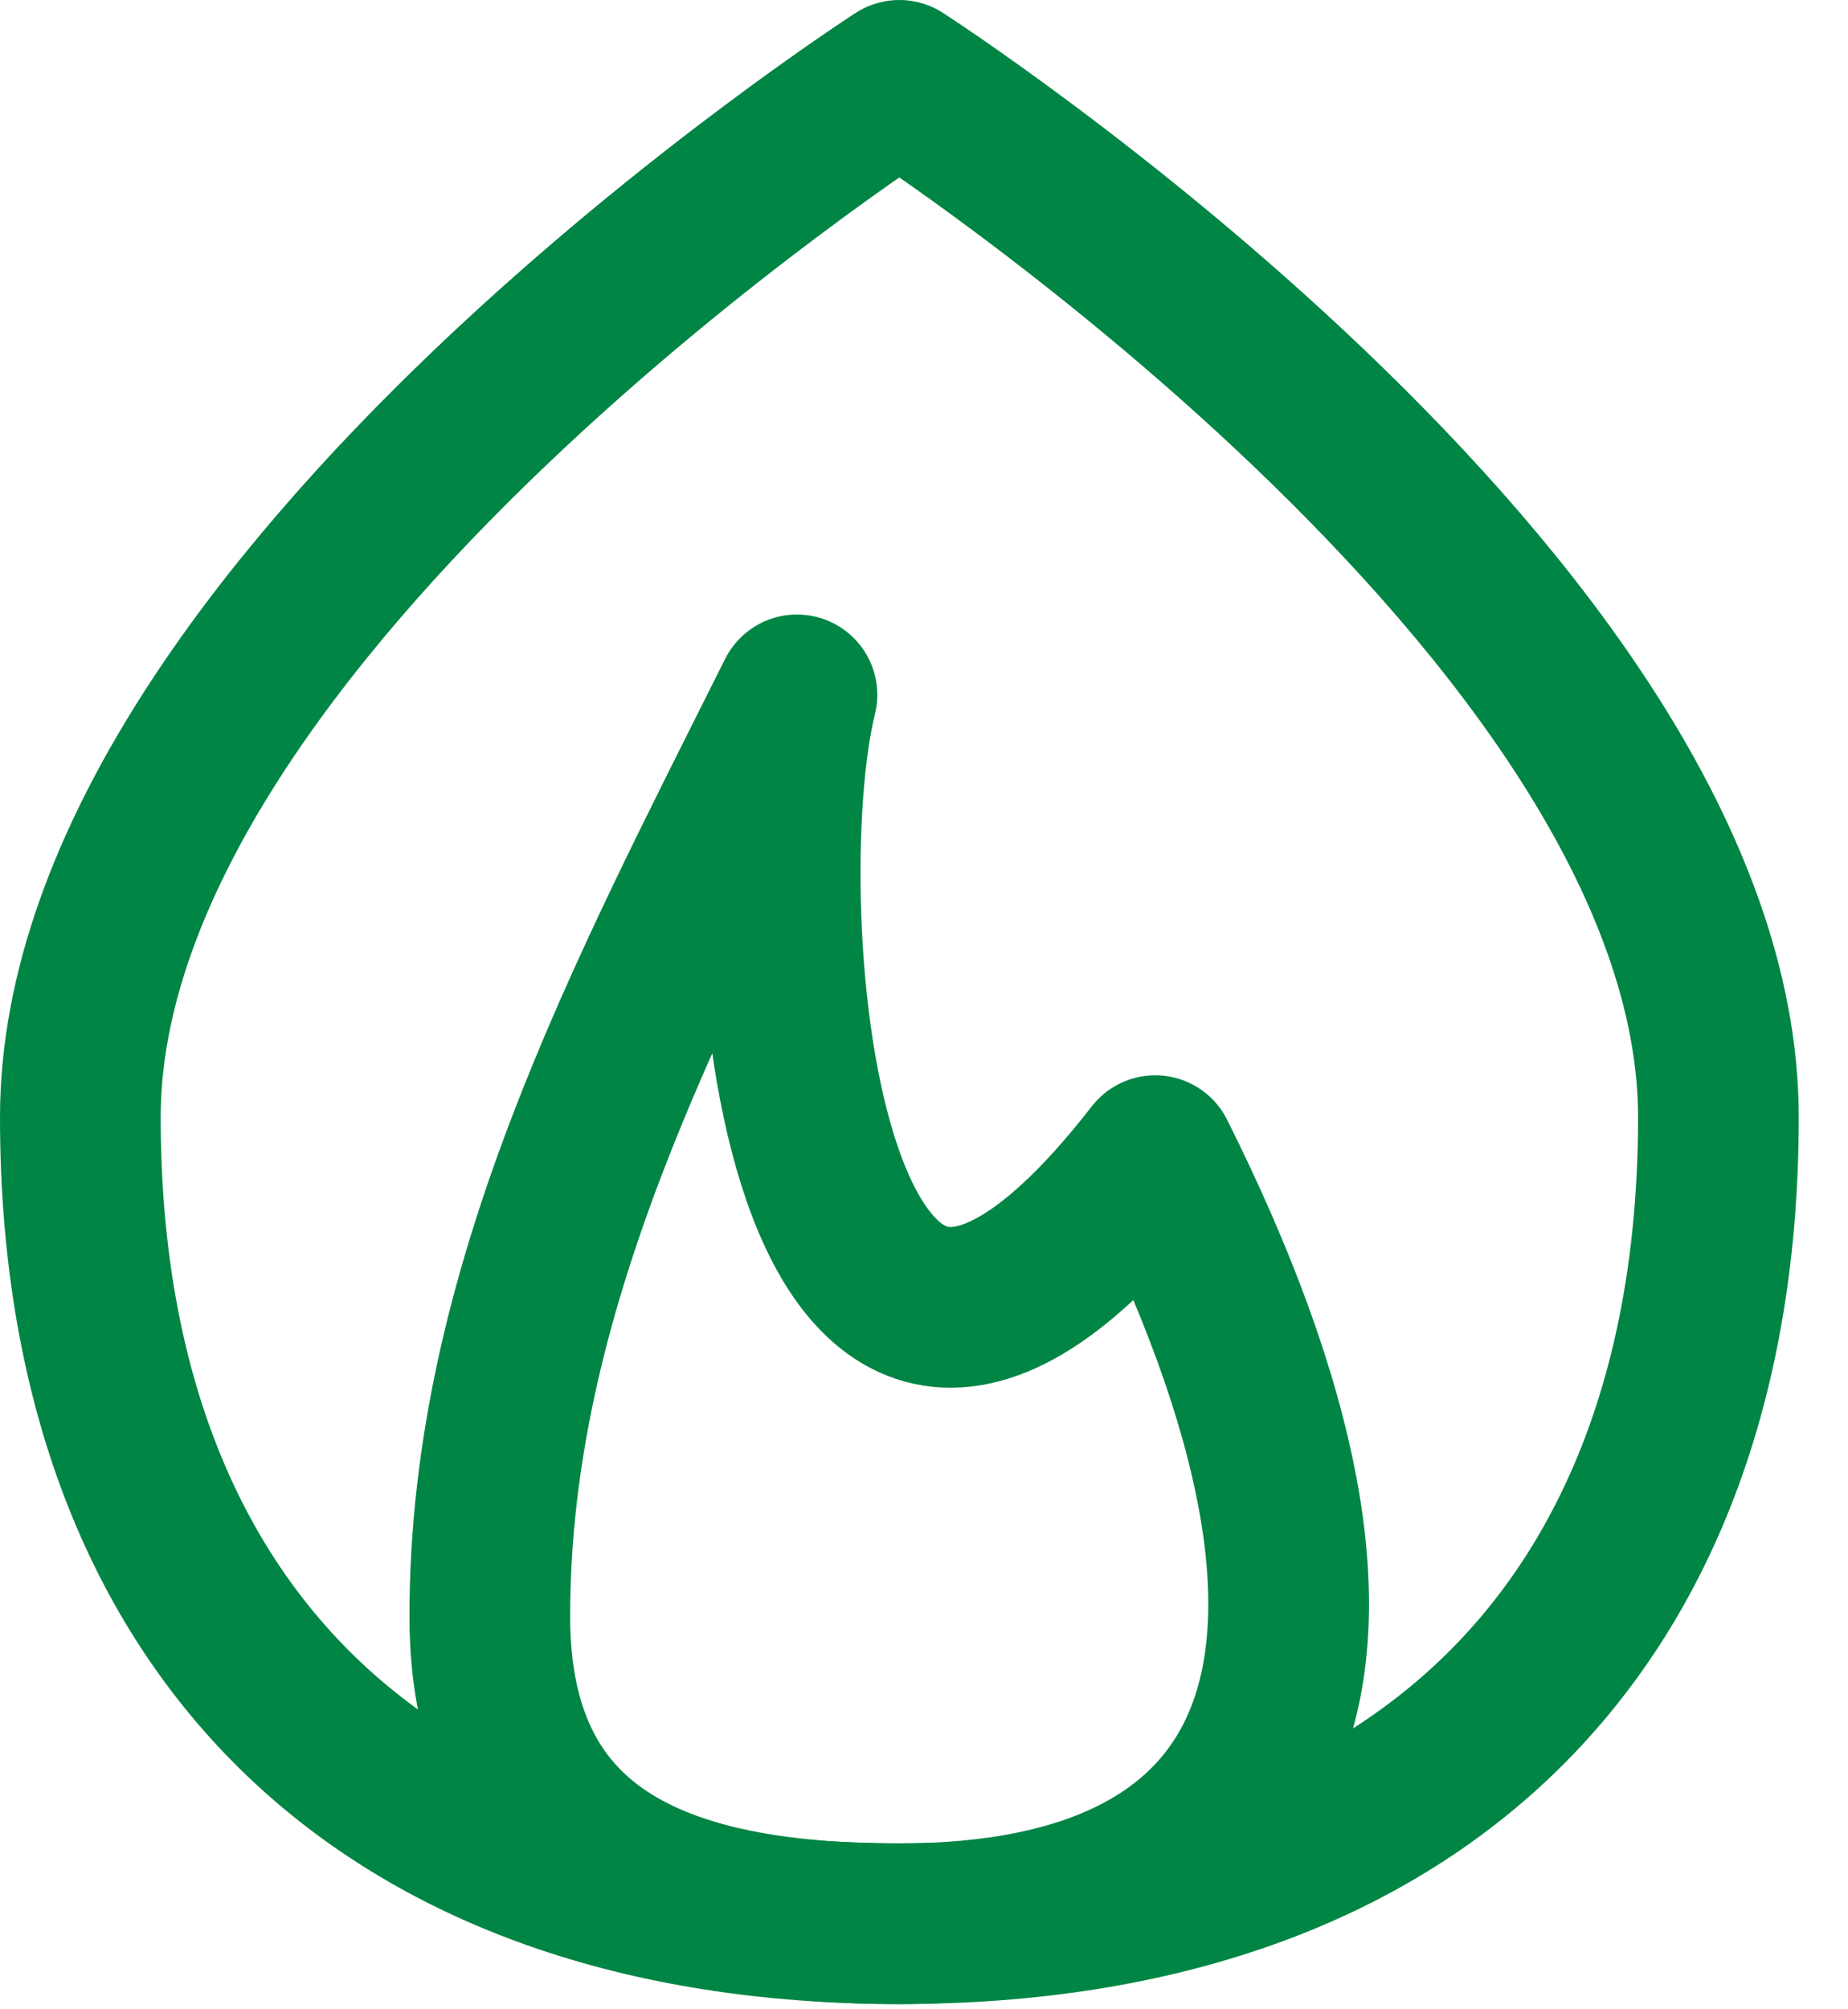 <svg width="23" height="25" viewBox="0 0 23 25" fill="none" xmlns="http://www.w3.org/2000/svg">
<path d="M6.096 20.113C6.096 23.19 8.378 23.936 11.193 23.936C15.982 23.936 17.564 20.75 14.378 14.379C9.919 20.113 9.282 11.194 9.919 8.646C8.007 12.468 6.096 16.058 6.096 20.113Z" stroke="#018545" stroke-width="2" stroke-linecap="round" stroke-linejoin="round"/>
<path d="M11.193 23.935C17.627 23.935 21.387 20.235 21.387 13.901C21.387 7.568 11.193 1 11.193 1C11.193 1 1 7.568 1 13.901C1 20.235 4.76 23.935 11.193 23.935Z" stroke="#018545" stroke-width="2" stroke-linecap="round" stroke-linejoin="round"/>
</svg>
